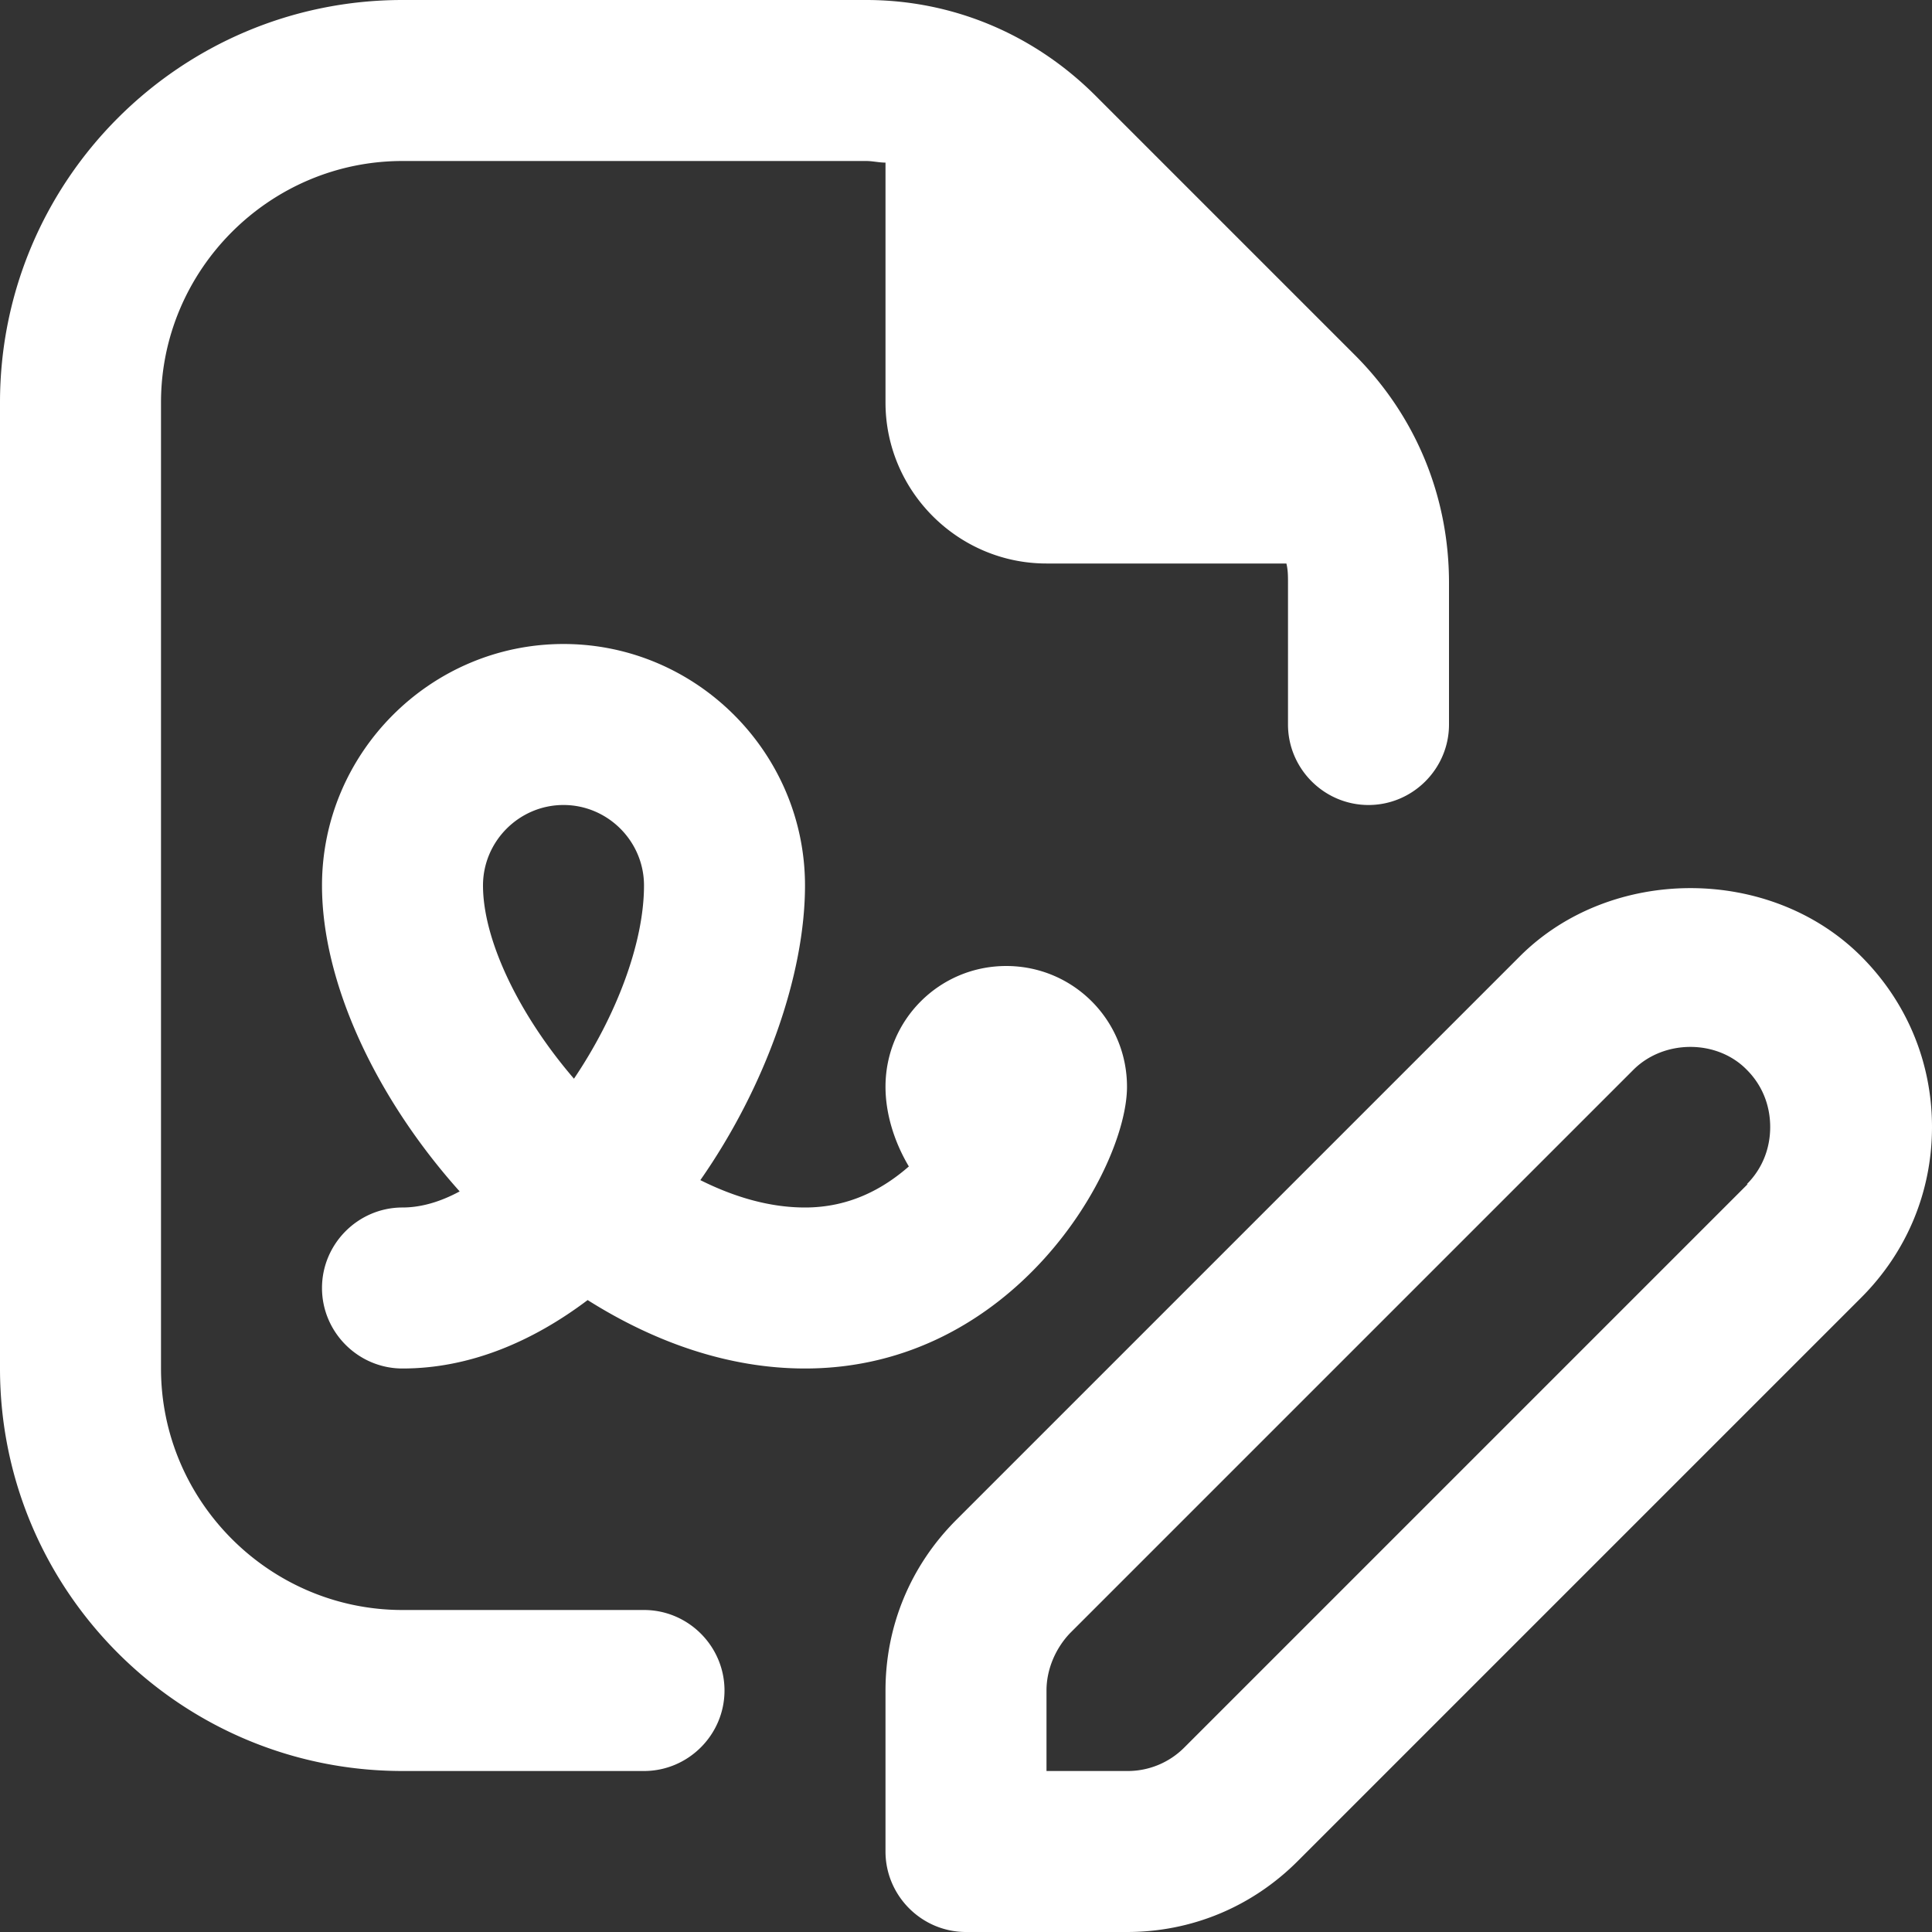 <?xml version="1.0" encoding="UTF-8"?> <svg xmlns="http://www.w3.org/2000/svg" xmlns:xlink="http://www.w3.org/1999/xlink" version="1.1" width="512" height="512" x="0" y="0" viewBox="0 0 24 24" style="enable-background:new 0 0 512 512" xml:space="preserve" class=""><rect x="0" y="0" width="24" height="24" fill="#333333" stroke="none"/><g><path d="M23.12 11.88c-1.13-1.13-3.11-1.13-4.24 0l-7 7c-.57.57-.88 1.32-.88 2.12v2c0 .55.45 1 1 1h2c.8 0 1.55-.31 2.12-.88l7-7c.57-.57.88-1.32.88-2.12s-.31-1.55-.88-2.12Zm-1.41 2.83-7 7A.99.99 0 0 1 14 22h-1v-1c0-.26.11-.52.29-.71l7-7c.38-.38 1.04-.38 1.41 0 .19.19.29.44.29.71s-.1.52-.29.71ZM14 13.5c0-.83-.67-1.5-1.5-1.5s-1.5.67-1.5 1.5c0 .32.1.67.29.99-.32.28-.74.51-1.29.51-.44 0-.88-.13-1.3-.34C9.51 13.5 10 12.11 10 11c0-1.65-1.35-3-3-3s-3 1.35-3 3c0 1.22.68 2.65 1.71 3.8-.24.13-.48.2-.71.2-.55 0-1 .45-1 1s.45 1 1 1c.83 0 1.61-.33 2.3-.85.84.53 1.76.85 2.7.85 2.6 0 4-2.48 4-3.5Zm-6.87-.1C6.45 12.61 6 11.68 6 11c0-.55.45-1 1-1s1 .45 1 1c0 .72-.35 1.63-.87 2.4ZM9 21c0 .55-.45 1-1 1H5c-2.76 0-5-2.24-5-5V5c0-2.76 2.24-5 5-5h5.76c1.07 0 2.07.42 2.83 1.17l3.24 3.24c.76.76 1.17 1.76 1.17 2.83V9c0 .55-.45 1-1 1s-1-.45-1-1V7.24c0-.08 0-.16-.02-.24H13c-1.1 0-2-.9-2-2V2.02c-.08 0-.16-.02-.24-.02H5C3.35 2 2 3.35 2 5v12c0 1.65 1.35 3 3 3h3c.55 0 1 .45 1 1Z" fill="#ffffff" opacity="1" data-original="#000000" class=""></path></g></svg> 